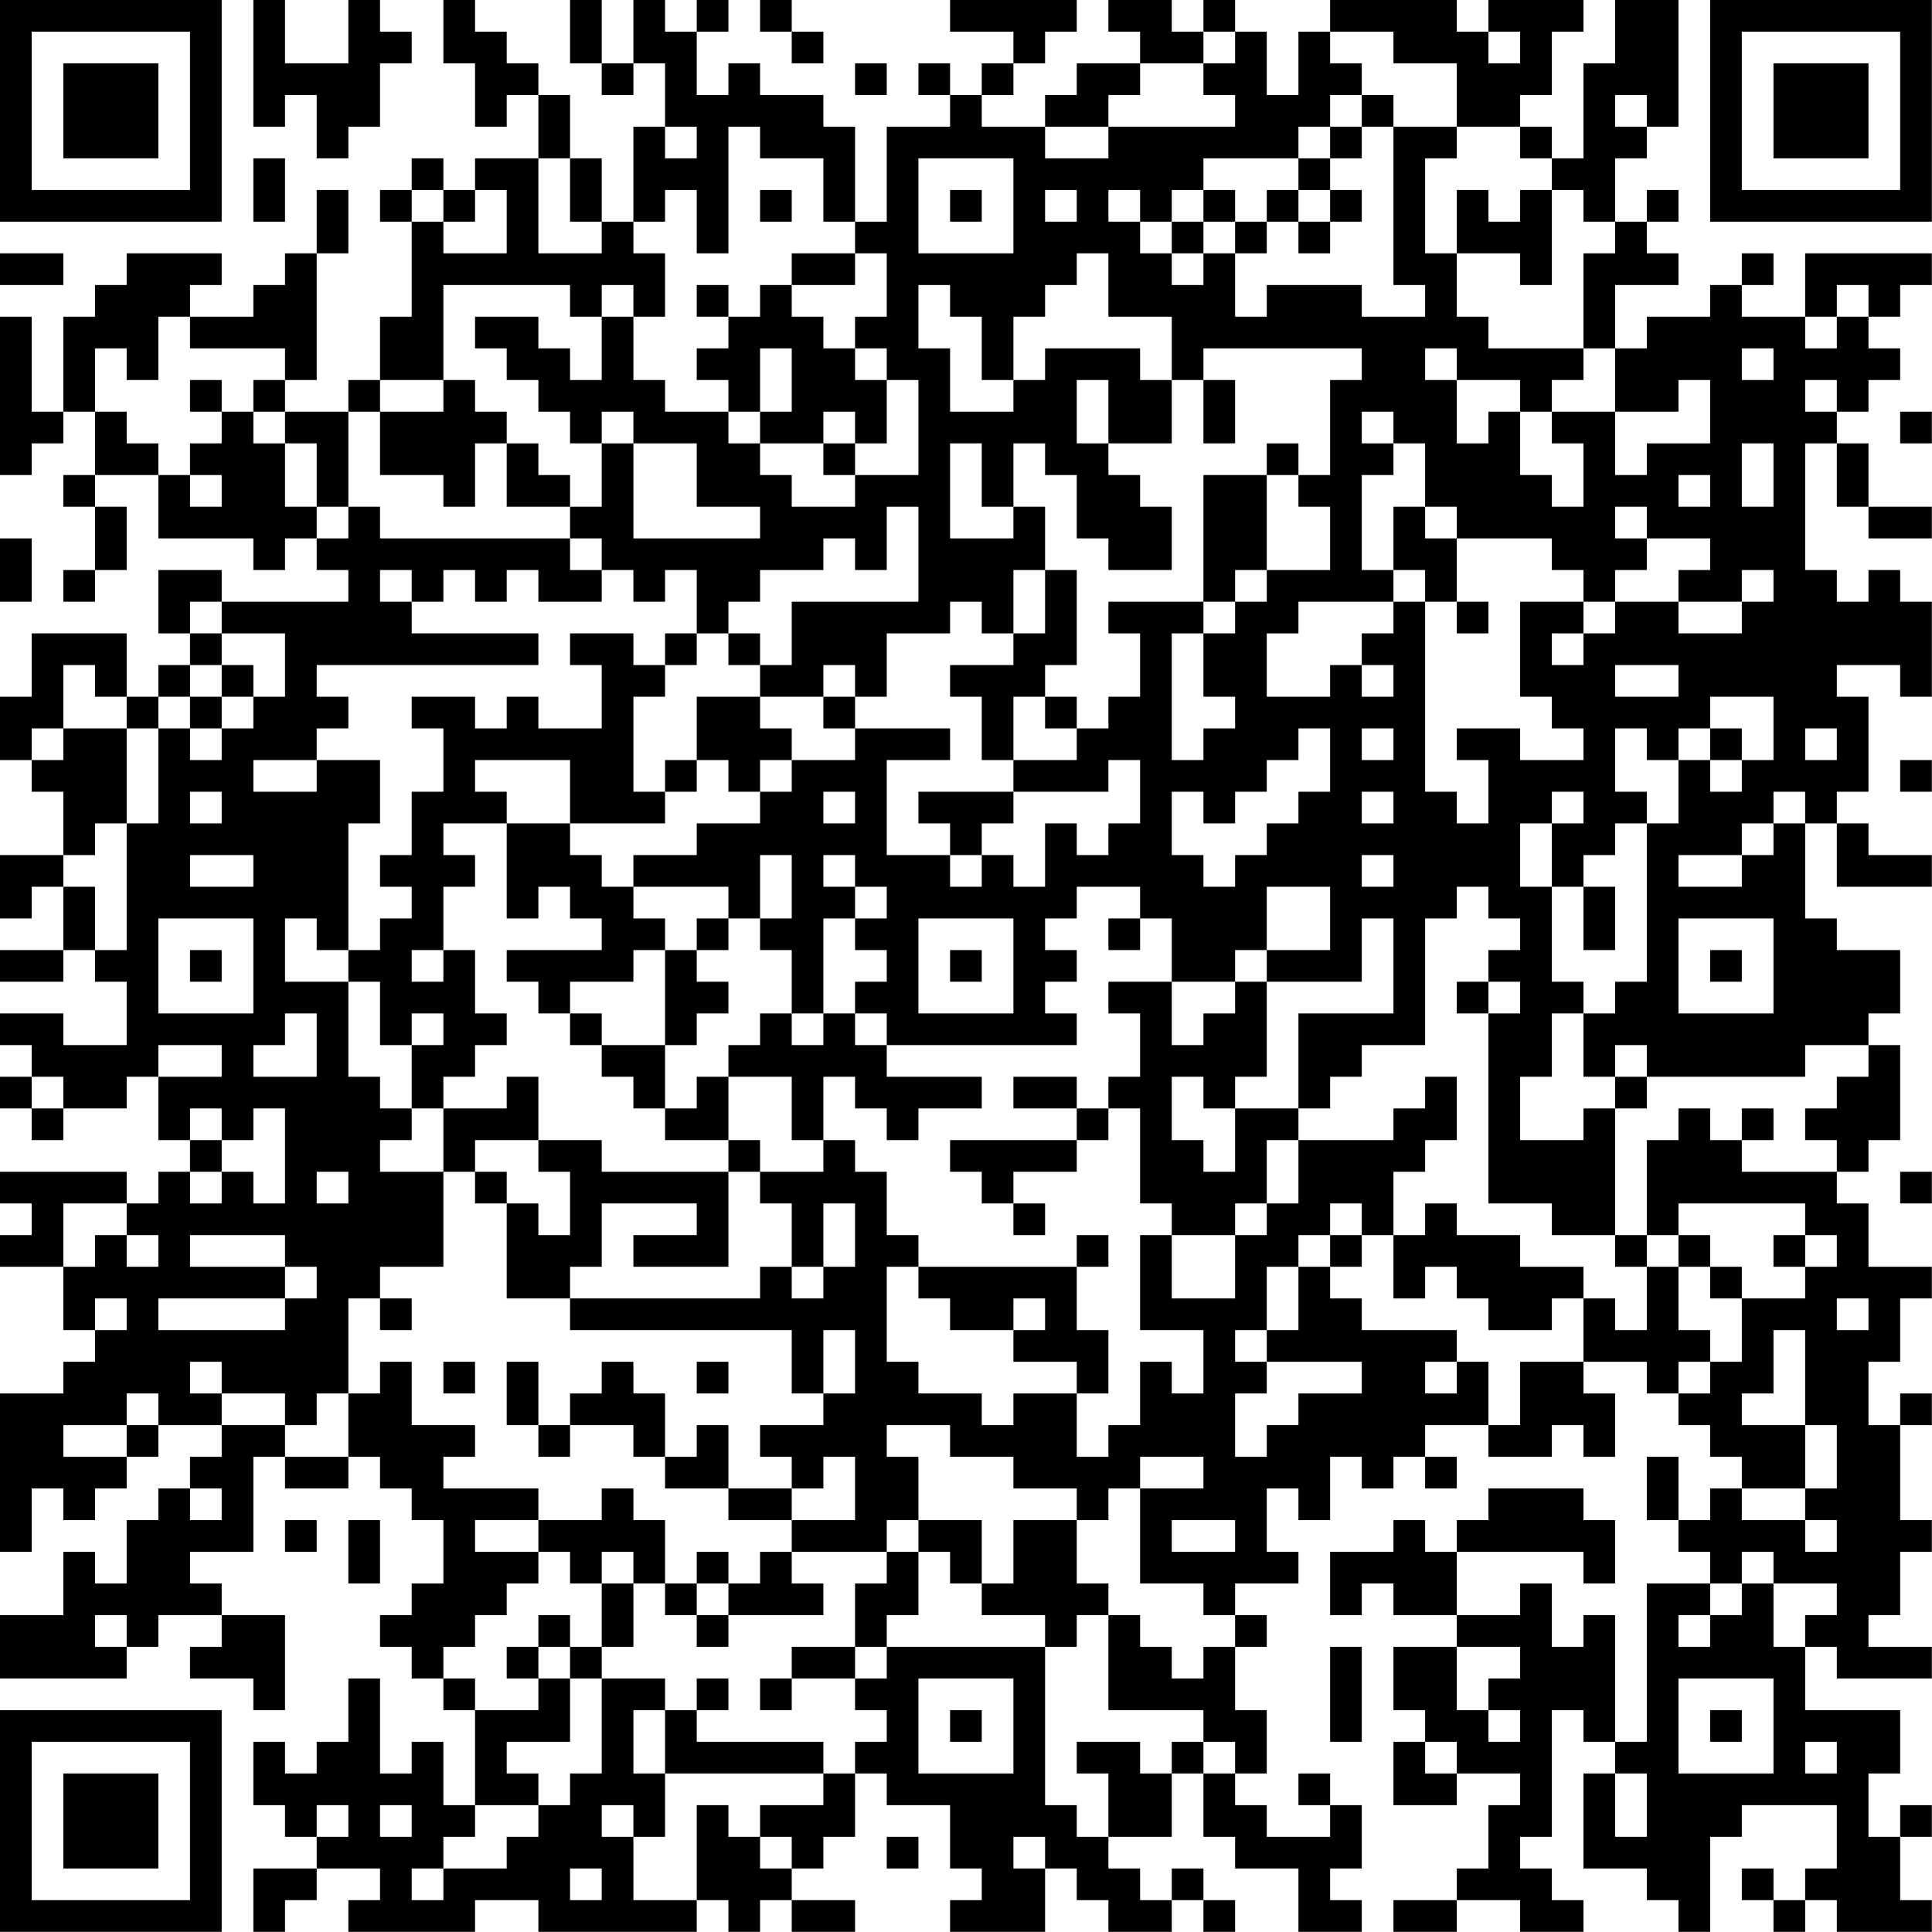 <?xml version="1.0" encoding="UTF-8"?>
<svg xmlns="http://www.w3.org/2000/svg" version="1.1" width="250" height="250" viewBox="0 0 250 250"><rect x="0" y="0" width="250" height="250" fill="#ffffff"/><g transform="scale(4.098)"><g transform="translate(0,0)"><path fill-rule="evenodd" d="M8 0L8 4L9 4L9 3L10 3L10 5L11 5L11 4L12 4L12 2L13 2L13 1L12 1L12 0L11 0L11 2L9 2L9 0ZM14 0L14 2L15 2L15 4L16 4L16 3L17 3L17 5L15 5L15 6L14 6L14 5L13 5L13 6L12 6L12 7L13 7L13 10L12 10L12 12L11 12L11 13L9 13L9 12L10 12L10 8L11 8L11 6L10 6L10 8L9 8L9 9L8 9L8 10L6 10L6 9L7 9L7 8L4 8L4 9L3 9L3 10L2 10L2 13L1 13L1 10L0 10L0 15L1 15L1 14L2 14L2 13L3 13L3 15L2 15L2 16L3 16L3 18L2 18L2 19L3 19L3 18L4 18L4 16L3 16L3 15L5 15L5 17L8 17L8 18L9 18L9 17L10 17L10 18L11 18L11 19L7 19L7 18L5 18L5 20L6 20L6 21L5 21L5 22L4 22L4 20L1 20L1 22L0 22L0 24L1 24L1 25L2 25L2 27L0 27L0 29L1 29L1 28L2 28L2 30L0 30L0 31L2 31L2 30L3 30L3 31L4 31L4 33L2 33L2 32L0 32L0 33L1 33L1 34L0 34L0 35L1 35L1 36L2 36L2 35L4 35L4 34L5 34L5 36L6 36L6 37L5 37L5 38L4 38L4 37L0 37L0 38L1 38L1 39L0 39L0 40L2 40L2 42L3 42L3 43L2 43L2 44L0 44L0 49L1 49L1 47L2 47L2 48L3 48L3 47L4 47L4 46L5 46L5 45L7 45L7 46L6 46L6 47L5 47L5 48L4 48L4 50L3 50L3 49L2 49L2 51L0 51L0 53L4 53L4 52L5 52L5 51L7 51L7 52L6 52L6 53L8 53L8 54L9 54L9 51L7 51L7 50L6 50L6 49L8 49L8 46L9 46L9 47L11 47L11 46L12 46L12 47L13 47L13 48L14 48L14 50L13 50L13 51L12 51L12 52L13 52L13 53L14 53L14 54L15 54L15 57L14 57L14 55L13 55L13 56L12 56L12 53L11 53L11 55L10 55L10 56L9 56L9 55L8 55L8 57L9 57L9 58L10 58L10 59L8 59L8 61L9 61L9 60L10 60L10 59L12 59L12 60L11 60L11 61L15 61L15 60L17 60L17 61L22 61L22 60L23 60L23 61L24 61L24 60L25 60L25 61L27 61L27 60L25 60L25 59L26 59L26 58L27 58L27 56L28 56L28 57L30 57L30 59L31 59L31 60L30 60L30 61L33 61L33 59L34 59L34 60L35 60L35 61L37 61L37 60L38 60L38 61L39 61L39 60L38 60L38 59L37 59L37 60L36 60L36 59L35 59L35 58L37 58L37 56L38 56L38 58L39 58L39 59L41 59L41 61L43 61L43 60L42 60L42 59L43 59L43 57L42 57L42 56L41 56L41 57L42 57L42 58L40 58L40 57L39 57L39 56L40 56L40 54L39 54L39 52L40 52L40 51L39 51L39 50L41 50L41 49L40 49L40 47L41 47L41 48L42 48L42 46L43 46L43 47L44 47L44 46L45 46L45 47L46 47L46 46L45 46L45 45L47 45L47 46L49 46L49 45L50 45L50 46L51 46L51 44L50 44L50 43L52 43L52 44L53 44L53 45L54 45L54 46L55 46L55 47L54 47L54 48L53 48L53 46L52 46L52 48L53 48L53 49L54 49L54 50L52 50L52 55L51 55L51 51L50 51L50 52L49 52L49 50L48 50L48 51L46 51L46 49L50 49L50 50L51 50L51 48L50 48L50 47L47 47L47 48L46 48L46 49L45 49L45 48L44 48L44 49L42 49L42 51L43 51L43 50L44 50L44 51L46 51L46 52L44 52L44 54L45 54L45 55L44 55L44 57L46 57L46 56L48 56L48 57L47 57L47 59L46 59L46 60L44 60L44 61L46 61L46 60L48 60L48 61L50 61L50 60L49 60L49 59L48 59L48 58L49 58L49 54L50 54L50 55L51 55L51 56L50 56L50 59L52 59L52 60L53 60L53 61L54 61L54 58L55 58L55 57L58 57L58 59L57 59L57 60L56 60L56 59L55 59L55 60L56 60L56 61L57 61L57 60L58 60L58 61L61 61L61 60L60 60L60 58L61 58L61 57L60 57L60 58L59 58L59 56L60 56L60 54L57 54L57 52L58 52L58 53L61 53L61 52L59 52L59 51L60 51L60 49L61 49L61 48L60 48L60 45L61 45L61 44L60 44L60 45L59 45L59 43L60 43L60 41L61 41L61 40L59 40L59 38L58 38L58 37L59 37L59 36L60 36L60 33L59 33L59 32L60 32L60 30L58 30L58 29L57 29L57 26L58 26L58 28L61 28L61 27L59 27L59 26L58 26L58 25L59 25L59 22L58 22L58 21L60 21L60 22L61 22L61 19L60 19L60 18L59 18L59 19L58 19L58 18L57 18L57 14L58 14L58 16L59 16L59 17L61 17L61 16L59 16L59 14L58 14L58 13L59 13L59 12L60 12L60 11L59 11L59 10L60 10L60 9L61 9L61 8L57 8L57 10L55 10L55 9L56 9L56 8L55 8L55 9L54 9L54 10L52 10L52 11L51 11L51 9L53 9L53 8L52 8L52 7L53 7L53 6L52 6L52 7L51 7L51 5L52 5L52 4L53 4L53 0L51 0L51 2L50 2L50 5L49 5L49 4L48 4L48 3L49 3L49 1L50 1L50 0L47 0L47 1L46 1L46 0L42 0L42 1L41 1L41 3L40 3L40 1L39 1L39 0L38 0L38 1L37 1L37 0L35 0L35 1L36 1L36 2L34 2L34 3L33 3L33 4L31 4L31 3L32 3L32 2L33 2L33 1L34 1L34 0L30 0L30 1L32 1L32 2L31 2L31 3L30 3L30 2L29 2L29 3L30 3L30 4L28 4L28 7L27 7L27 4L26 4L26 3L24 3L24 2L23 2L23 3L22 3L22 1L23 1L23 0L22 0L22 1L21 1L21 0L20 0L20 2L19 2L19 0L18 0L18 2L19 2L19 3L20 3L20 2L21 2L21 4L20 4L20 7L19 7L19 5L18 5L18 3L17 3L17 2L16 2L16 1L15 1L15 0ZM24 0L24 1L25 1L25 2L26 2L26 1L25 1L25 0ZM38 1L38 2L36 2L36 3L35 3L35 4L33 4L33 5L35 5L35 4L39 4L39 3L38 3L38 2L39 2L39 1ZM42 1L42 2L43 2L43 3L42 3L42 4L41 4L41 5L38 5L38 6L37 6L37 7L36 7L36 6L35 6L35 7L36 7L36 8L37 8L37 9L38 9L38 8L39 8L39 10L40 10L40 9L43 9L43 10L45 10L45 9L44 9L44 4L46 4L46 5L45 5L45 8L46 8L46 10L47 10L47 11L50 11L50 12L49 12L49 13L48 13L48 12L46 12L46 11L45 11L45 12L46 12L46 14L47 14L47 13L48 13L48 15L49 15L49 16L50 16L50 14L49 14L49 13L51 13L51 15L52 15L52 14L54 14L54 12L53 12L53 13L51 13L51 11L50 11L50 8L51 8L51 7L50 7L50 6L49 6L49 5L48 5L48 4L46 4L46 2L44 2L44 1ZM47 1L47 2L48 2L48 1ZM27 2L27 3L28 3L28 2ZM43 3L43 4L42 4L42 5L41 5L41 6L40 6L40 7L39 7L39 6L38 6L38 7L37 7L37 8L38 8L38 7L39 7L39 8L40 8L40 7L41 7L41 8L42 8L42 7L43 7L43 6L42 6L42 5L43 5L43 4L44 4L44 3ZM51 3L51 4L52 4L52 3ZM21 4L21 5L22 5L22 4ZM23 4L23 8L22 8L22 6L21 6L21 7L20 7L20 8L21 8L21 10L20 10L20 9L19 9L19 10L18 10L18 9L14 9L14 12L12 12L12 13L11 13L11 16L10 16L10 14L9 14L9 13L8 13L8 12L9 12L9 11L6 11L6 10L5 10L5 12L4 12L4 11L3 11L3 13L4 13L4 14L5 14L5 15L6 15L6 16L7 16L7 15L6 15L6 14L7 14L7 13L8 13L8 14L9 14L9 16L10 16L10 17L11 17L11 16L12 16L12 17L18 17L18 18L19 18L19 19L17 19L17 18L16 18L16 19L15 19L15 18L14 18L14 19L13 19L13 18L12 18L12 19L13 19L13 20L17 20L17 21L10 21L10 22L11 22L11 23L10 23L10 24L8 24L8 25L10 25L10 24L12 24L12 26L11 26L11 30L10 30L10 29L9 29L9 31L11 31L11 34L12 34L12 35L13 35L13 36L12 36L12 37L14 37L14 40L12 40L12 41L11 41L11 44L10 44L10 45L9 45L9 44L7 44L7 43L6 43L6 44L7 44L7 45L9 45L9 46L11 46L11 44L12 44L12 43L13 43L13 45L15 45L15 46L14 46L14 47L17 47L17 48L15 48L15 49L17 49L17 50L16 50L16 51L15 51L15 52L14 52L14 53L15 53L15 54L17 54L17 53L18 53L18 55L16 55L16 56L17 56L17 57L15 57L15 58L14 58L14 59L13 59L13 60L14 60L14 59L16 59L16 58L17 58L17 57L18 57L18 56L19 56L19 53L21 53L21 54L20 54L20 56L21 56L21 58L20 58L20 57L19 57L19 58L20 58L20 60L22 60L22 57L23 57L23 58L24 58L24 59L25 59L25 58L24 58L24 57L26 57L26 56L27 56L27 55L28 55L28 54L27 54L27 53L28 53L28 52L33 52L33 57L34 57L34 58L35 58L35 56L34 56L34 55L36 55L36 56L37 56L37 55L38 55L38 56L39 56L39 55L38 55L38 54L35 54L35 51L36 51L36 52L37 52L37 53L38 53L38 52L39 52L39 51L38 51L38 50L36 50L36 47L38 47L38 46L36 46L36 47L35 47L35 48L34 48L34 47L32 47L32 46L30 46L30 45L28 45L28 46L29 46L29 48L28 48L28 49L25 49L25 48L27 48L27 46L26 46L26 47L25 47L25 46L24 46L24 45L26 45L26 44L27 44L27 42L26 42L26 44L25 44L25 42L18 42L18 41L24 41L24 40L25 40L25 41L26 41L26 40L27 40L27 38L26 38L26 40L25 40L25 38L24 38L24 37L26 37L26 36L27 36L27 37L28 37L28 39L29 39L29 40L28 40L28 43L29 43L29 44L31 44L31 45L32 45L32 44L34 44L34 46L35 46L35 45L36 45L36 43L37 43L37 44L38 44L38 42L36 42L36 39L37 39L37 41L39 41L39 39L40 39L40 38L41 38L41 36L44 36L44 35L45 35L45 34L46 34L46 36L45 36L45 37L44 37L44 39L43 39L43 38L42 38L42 39L41 39L41 40L40 40L40 42L39 42L39 43L40 43L40 44L39 44L39 46L40 46L40 45L41 45L41 44L43 44L43 43L40 43L40 42L41 42L41 40L42 40L42 41L43 41L43 42L46 42L46 43L45 43L45 44L46 44L46 43L47 43L47 45L48 45L48 43L50 43L50 41L51 41L51 42L52 42L52 40L53 40L53 42L54 42L54 43L53 43L53 44L54 44L54 43L55 43L55 41L57 41L57 40L58 40L58 39L57 39L57 38L53 38L53 39L52 39L52 36L53 36L53 35L54 35L54 36L55 36L55 37L58 37L58 36L57 36L57 35L58 35L58 34L59 34L59 33L57 33L57 34L52 34L52 33L51 33L51 34L50 34L50 32L51 32L51 31L52 31L52 26L53 26L53 24L54 24L54 25L55 25L55 24L56 24L56 22L54 22L54 23L53 23L53 24L52 24L52 23L51 23L51 25L52 25L52 26L51 26L51 27L50 27L50 28L49 28L49 26L50 26L50 25L49 25L49 26L48 26L48 28L49 28L49 31L50 31L50 32L49 32L49 34L48 34L48 36L50 36L50 35L51 35L51 39L49 39L49 38L47 38L47 32L48 32L48 31L47 31L47 30L48 30L48 29L47 29L47 28L46 28L46 29L45 29L45 33L43 33L43 34L42 34L42 35L41 35L41 32L44 32L44 29L43 29L43 31L40 31L40 30L42 30L42 28L40 28L40 30L39 30L39 31L37 31L37 29L36 29L36 28L34 28L34 29L33 29L33 30L34 30L34 31L33 31L33 32L34 32L34 33L28 33L28 32L27 32L27 31L28 31L28 30L27 30L27 29L28 29L28 28L27 28L27 27L26 27L26 28L27 28L27 29L26 29L26 32L25 32L25 30L24 30L24 29L25 29L25 27L24 27L24 29L23 29L23 28L20 28L20 27L22 27L22 26L24 26L24 25L25 25L25 24L27 24L27 23L30 23L30 24L28 24L28 27L30 27L30 28L31 28L31 27L32 27L32 28L33 28L33 26L34 26L34 27L35 27L35 26L36 26L36 24L35 24L35 25L32 25L32 24L34 24L34 23L35 23L35 22L36 22L36 20L35 20L35 19L38 19L38 20L37 20L37 24L38 24L38 23L39 23L39 22L38 22L38 20L39 20L39 19L40 19L40 18L42 18L42 16L41 16L41 15L42 15L42 12L43 12L43 11L38 11L38 12L37 12L37 10L35 10L35 8L34 8L34 9L33 9L33 10L32 10L32 12L31 12L31 10L30 10L30 9L29 9L29 11L30 11L30 13L32 13L32 12L33 12L33 11L36 11L36 12L37 12L37 14L35 14L35 12L34 12L34 14L35 14L35 15L36 15L36 16L37 16L37 18L35 18L35 17L34 17L34 15L33 15L33 14L32 14L32 16L31 16L31 14L30 14L30 17L32 17L32 16L33 16L33 18L32 18L32 20L31 20L31 19L30 19L30 20L28 20L28 22L27 22L27 21L26 21L26 22L24 22L24 21L25 21L25 19L29 19L29 16L28 16L28 18L27 18L27 17L26 17L26 18L24 18L24 19L23 19L23 20L22 20L22 18L21 18L21 19L20 19L20 18L19 18L19 17L18 17L18 16L19 16L19 14L20 14L20 17L24 17L24 16L22 16L22 14L20 14L20 13L19 13L19 14L18 14L18 13L17 13L17 12L16 12L16 11L15 11L15 10L17 10L17 11L18 11L18 12L19 12L19 10L20 10L20 12L21 12L21 13L23 13L23 14L24 14L24 15L25 15L25 16L27 16L27 15L29 15L29 12L28 12L28 11L27 11L27 10L28 10L28 8L27 8L27 7L26 7L26 5L24 5L24 4ZM8 5L8 7L9 7L9 5ZM17 5L17 8L19 8L19 7L18 7L18 5ZM29 5L29 8L32 8L32 5ZM13 6L13 7L14 7L14 8L16 8L16 6L15 6L15 7L14 7L14 6ZM24 6L24 7L25 7L25 6ZM30 6L30 7L31 7L31 6ZM33 6L33 7L34 7L34 6ZM41 6L41 7L42 7L42 6ZM46 6L46 8L48 8L48 9L49 9L49 6L48 6L48 7L47 7L47 6ZM0 8L0 9L2 9L2 8ZM25 8L25 9L24 9L24 10L23 10L23 9L22 9L22 10L23 10L23 11L22 11L22 12L23 12L23 13L24 13L24 14L26 14L26 15L27 15L27 14L28 14L28 12L27 12L27 11L26 11L26 10L25 10L25 9L27 9L27 8ZM58 9L58 10L57 10L57 11L58 11L58 10L59 10L59 9ZM24 11L24 13L25 13L25 11ZM55 11L55 12L56 12L56 11ZM6 12L6 13L7 13L7 12ZM14 12L14 13L12 13L12 15L14 15L14 16L15 16L15 14L16 14L16 16L18 16L18 15L17 15L17 14L16 14L16 13L15 13L15 12ZM38 12L38 14L39 14L39 12ZM57 12L57 13L58 13L58 12ZM26 13L26 14L27 14L27 13ZM43 13L43 14L44 14L44 15L43 15L43 18L44 18L44 19L41 19L41 20L40 20L40 22L42 22L42 21L43 21L43 22L44 22L44 21L43 21L43 20L44 20L44 19L45 19L45 25L46 25L46 26L47 26L47 24L46 24L46 23L48 23L48 24L50 24L50 23L49 23L49 22L48 22L48 19L50 19L50 20L49 20L49 21L50 21L50 20L51 20L51 19L53 19L53 20L55 20L55 19L56 19L56 18L55 18L55 19L53 19L53 18L54 18L54 17L52 17L52 16L51 16L51 17L52 17L52 18L51 18L51 19L50 19L50 18L49 18L49 17L46 17L46 16L45 16L45 14L44 14L44 13ZM60 13L60 14L61 14L61 13ZM40 14L40 15L38 15L38 19L39 19L39 18L40 18L40 15L41 15L41 14ZM55 14L55 16L56 16L56 14ZM53 15L53 16L54 16L54 15ZM44 16L44 18L45 18L45 19L46 19L46 20L47 20L47 19L46 19L46 17L45 17L45 16ZM0 17L0 19L1 19L1 17ZM33 18L33 20L32 20L32 21L30 21L30 22L31 22L31 24L32 24L32 22L33 22L33 23L34 23L34 22L33 22L33 21L34 21L34 18ZM6 19L6 20L7 20L7 21L6 21L6 22L5 22L5 23L4 23L4 22L3 22L3 21L2 21L2 23L1 23L1 24L2 24L2 23L4 23L4 26L3 26L3 27L2 27L2 28L3 28L3 30L4 30L4 26L5 26L5 23L6 23L6 24L7 24L7 23L8 23L8 22L9 22L9 20L7 20L7 19ZM18 20L18 21L19 21L19 23L17 23L17 22L16 22L16 23L15 23L15 22L13 22L13 23L14 23L14 25L13 25L13 27L12 27L12 28L13 28L13 29L12 29L12 30L11 30L11 31L12 31L12 33L13 33L13 35L14 35L14 37L15 37L15 38L16 38L16 41L18 41L18 40L19 40L19 38L22 38L22 39L20 39L20 40L23 40L23 37L24 37L24 36L23 36L23 34L25 34L25 36L26 36L26 34L27 34L27 35L28 35L28 36L29 36L29 35L31 35L31 34L28 34L28 33L27 33L27 32L26 32L26 33L25 33L25 32L24 32L24 33L23 33L23 34L22 34L22 35L21 35L21 33L22 33L22 32L23 32L23 31L22 31L22 30L23 30L23 29L22 29L22 30L21 30L21 29L20 29L20 28L19 28L19 27L18 27L18 26L21 26L21 25L22 25L22 24L23 24L23 25L24 25L24 24L25 24L25 23L24 23L24 22L22 22L22 24L21 24L21 25L20 25L20 22L21 22L21 21L22 21L22 20L21 20L21 21L20 21L20 20ZM23 20L23 21L24 21L24 20ZM7 21L7 22L6 22L6 23L7 23L7 22L8 22L8 21ZM51 21L51 22L53 22L53 21ZM26 22L26 23L27 23L27 22ZM41 23L41 24L40 24L40 25L39 25L39 26L38 26L38 25L37 25L37 27L38 27L38 28L39 28L39 27L40 27L40 26L41 26L41 25L42 25L42 23ZM43 23L43 24L44 24L44 23ZM54 23L54 24L55 24L55 23ZM57 23L57 24L58 24L58 23ZM15 24L15 25L16 25L16 26L14 26L14 27L15 27L15 28L14 28L14 30L13 30L13 31L14 31L14 30L15 30L15 32L16 32L16 33L15 33L15 34L14 34L14 35L16 35L16 34L17 34L17 36L15 36L15 37L16 37L16 38L17 38L17 39L18 39L18 37L17 37L17 36L19 36L19 37L23 37L23 36L21 36L21 35L20 35L20 34L19 34L19 33L21 33L21 30L20 30L20 31L18 31L18 32L17 32L17 31L16 31L16 30L19 30L19 29L18 29L18 28L17 28L17 29L16 29L16 26L18 26L18 24ZM60 24L60 25L61 25L61 24ZM6 25L6 26L7 26L7 25ZM26 25L26 26L27 26L27 25ZM29 25L29 26L30 26L30 27L31 27L31 26L32 26L32 25ZM43 25L43 26L44 26L44 25ZM56 25L56 26L55 26L55 27L53 27L53 28L55 28L55 27L56 27L56 26L57 26L57 25ZM6 27L6 28L8 28L8 27ZM43 27L43 28L44 28L44 27ZM50 28L50 30L51 30L51 28ZM5 29L5 32L8 32L8 29ZM29 29L29 32L32 32L32 29ZM35 29L35 30L36 30L36 29ZM53 29L53 32L56 32L56 29ZM6 30L6 31L7 31L7 30ZM30 30L30 31L31 31L31 30ZM54 30L54 31L55 31L55 30ZM35 31L35 32L36 32L36 34L35 34L35 35L34 35L34 34L32 34L32 35L34 35L34 36L30 36L30 37L31 37L31 38L32 38L32 39L33 39L33 38L32 38L32 37L34 37L34 36L35 36L35 35L36 35L36 38L37 38L37 39L39 39L39 38L40 38L40 36L41 36L41 35L39 35L39 34L40 34L40 31L39 31L39 32L38 32L38 33L37 33L37 31ZM46 31L46 32L47 32L47 31ZM9 32L9 33L8 33L8 34L10 34L10 32ZM13 32L13 33L14 33L14 32ZM18 32L18 33L19 33L19 32ZM5 33L5 34L7 34L7 33ZM1 34L1 35L2 35L2 34ZM37 34L37 36L38 36L38 37L39 37L39 35L38 35L38 34ZM51 34L51 35L52 35L52 34ZM6 35L6 36L7 36L7 37L6 37L6 38L7 38L7 37L8 37L8 38L9 38L9 35L8 35L8 36L7 36L7 35ZM55 35L55 36L56 36L56 35ZM10 37L10 38L11 38L11 37ZM60 37L60 38L61 38L61 37ZM2 38L2 40L3 40L3 39L4 39L4 40L5 40L5 39L4 39L4 38ZM45 38L45 39L44 39L44 41L45 41L45 40L46 40L46 41L47 41L47 42L49 42L49 41L50 41L50 40L48 40L48 39L46 39L46 38ZM6 39L6 40L9 40L9 41L5 41L5 42L9 42L9 41L10 41L10 40L9 40L9 39ZM34 39L34 40L29 40L29 41L30 41L30 42L32 42L32 43L34 43L34 44L35 44L35 42L34 42L34 40L35 40L35 39ZM42 39L42 40L43 40L43 39ZM51 39L51 40L52 40L52 39ZM53 39L53 40L54 40L54 41L55 41L55 40L54 40L54 39ZM56 39L56 40L57 40L57 39ZM3 41L3 42L4 42L4 41ZM12 41L12 42L13 42L13 41ZM32 41L32 42L33 42L33 41ZM58 41L58 42L59 42L59 41ZM56 42L56 44L55 44L55 45L57 45L57 47L55 47L55 48L57 48L57 49L58 49L58 48L57 48L57 47L58 47L58 45L57 45L57 42ZM14 43L14 44L15 44L15 43ZM16 43L16 45L17 45L17 46L18 46L18 45L20 45L20 46L21 46L21 47L23 47L23 48L25 48L25 47L23 47L23 45L22 45L22 46L21 46L21 44L20 44L20 43L19 43L19 44L18 44L18 45L17 45L17 43ZM22 43L22 44L23 44L23 43ZM4 44L4 45L2 45L2 46L4 46L4 45L5 45L5 44ZM6 47L6 48L7 48L7 47ZM19 47L19 48L17 48L17 49L18 49L18 50L19 50L19 52L18 52L18 51L17 51L17 52L16 52L16 53L17 53L17 52L18 52L18 53L19 53L19 52L20 52L20 50L21 50L21 51L22 51L22 52L23 52L23 51L26 51L26 50L25 50L25 49L24 49L24 50L23 50L23 49L22 49L22 50L21 50L21 48L20 48L20 47ZM9 48L9 49L10 49L10 48ZM11 48L11 50L12 50L12 48ZM29 48L29 49L28 49L28 50L27 50L27 52L25 52L25 53L24 53L24 54L25 54L25 53L27 53L27 52L28 52L28 51L29 51L29 49L30 49L30 50L31 50L31 51L33 51L33 52L34 52L34 51L35 51L35 50L34 50L34 48L32 48L32 50L31 50L31 48ZM37 48L37 49L39 49L39 48ZM19 49L19 50L20 50L20 49ZM55 49L55 50L54 50L54 51L53 51L53 52L54 52L54 51L55 51L55 50L56 50L56 52L57 52L57 51L58 51L58 50L56 50L56 49ZM22 50L22 51L23 51L23 50ZM3 51L3 52L4 52L4 51ZM42 52L42 55L43 55L43 52ZM46 52L46 54L47 54L47 55L48 55L48 54L47 54L47 53L48 53L48 52ZM22 53L22 54L21 54L21 56L26 56L26 55L22 55L22 54L23 54L23 53ZM29 53L29 56L32 56L32 53ZM53 53L53 56L56 56L56 53ZM30 54L30 55L31 55L31 54ZM54 54L54 55L55 55L55 54ZM45 55L45 56L46 56L46 55ZM57 55L57 56L58 56L58 55ZM51 56L51 58L52 58L52 56ZM10 57L10 58L11 58L11 57ZM12 57L12 58L13 58L13 57ZM28 58L28 59L29 59L29 58ZM32 58L32 59L33 59L33 58ZM18 59L18 60L19 60L19 59ZM0 0L0 7L7 7L7 0ZM1 1L1 6L6 6L6 1ZM2 2L2 5L5 5L5 2ZM54 0L54 7L61 7L61 0ZM55 1L55 6L60 6L60 1ZM56 2L56 5L59 5L59 2ZM0 54L0 61L7 61L7 54ZM1 55L1 60L6 60L6 55ZM2 56L2 59L5 59L5 56Z" fill="#000000"/></g></g></svg>
